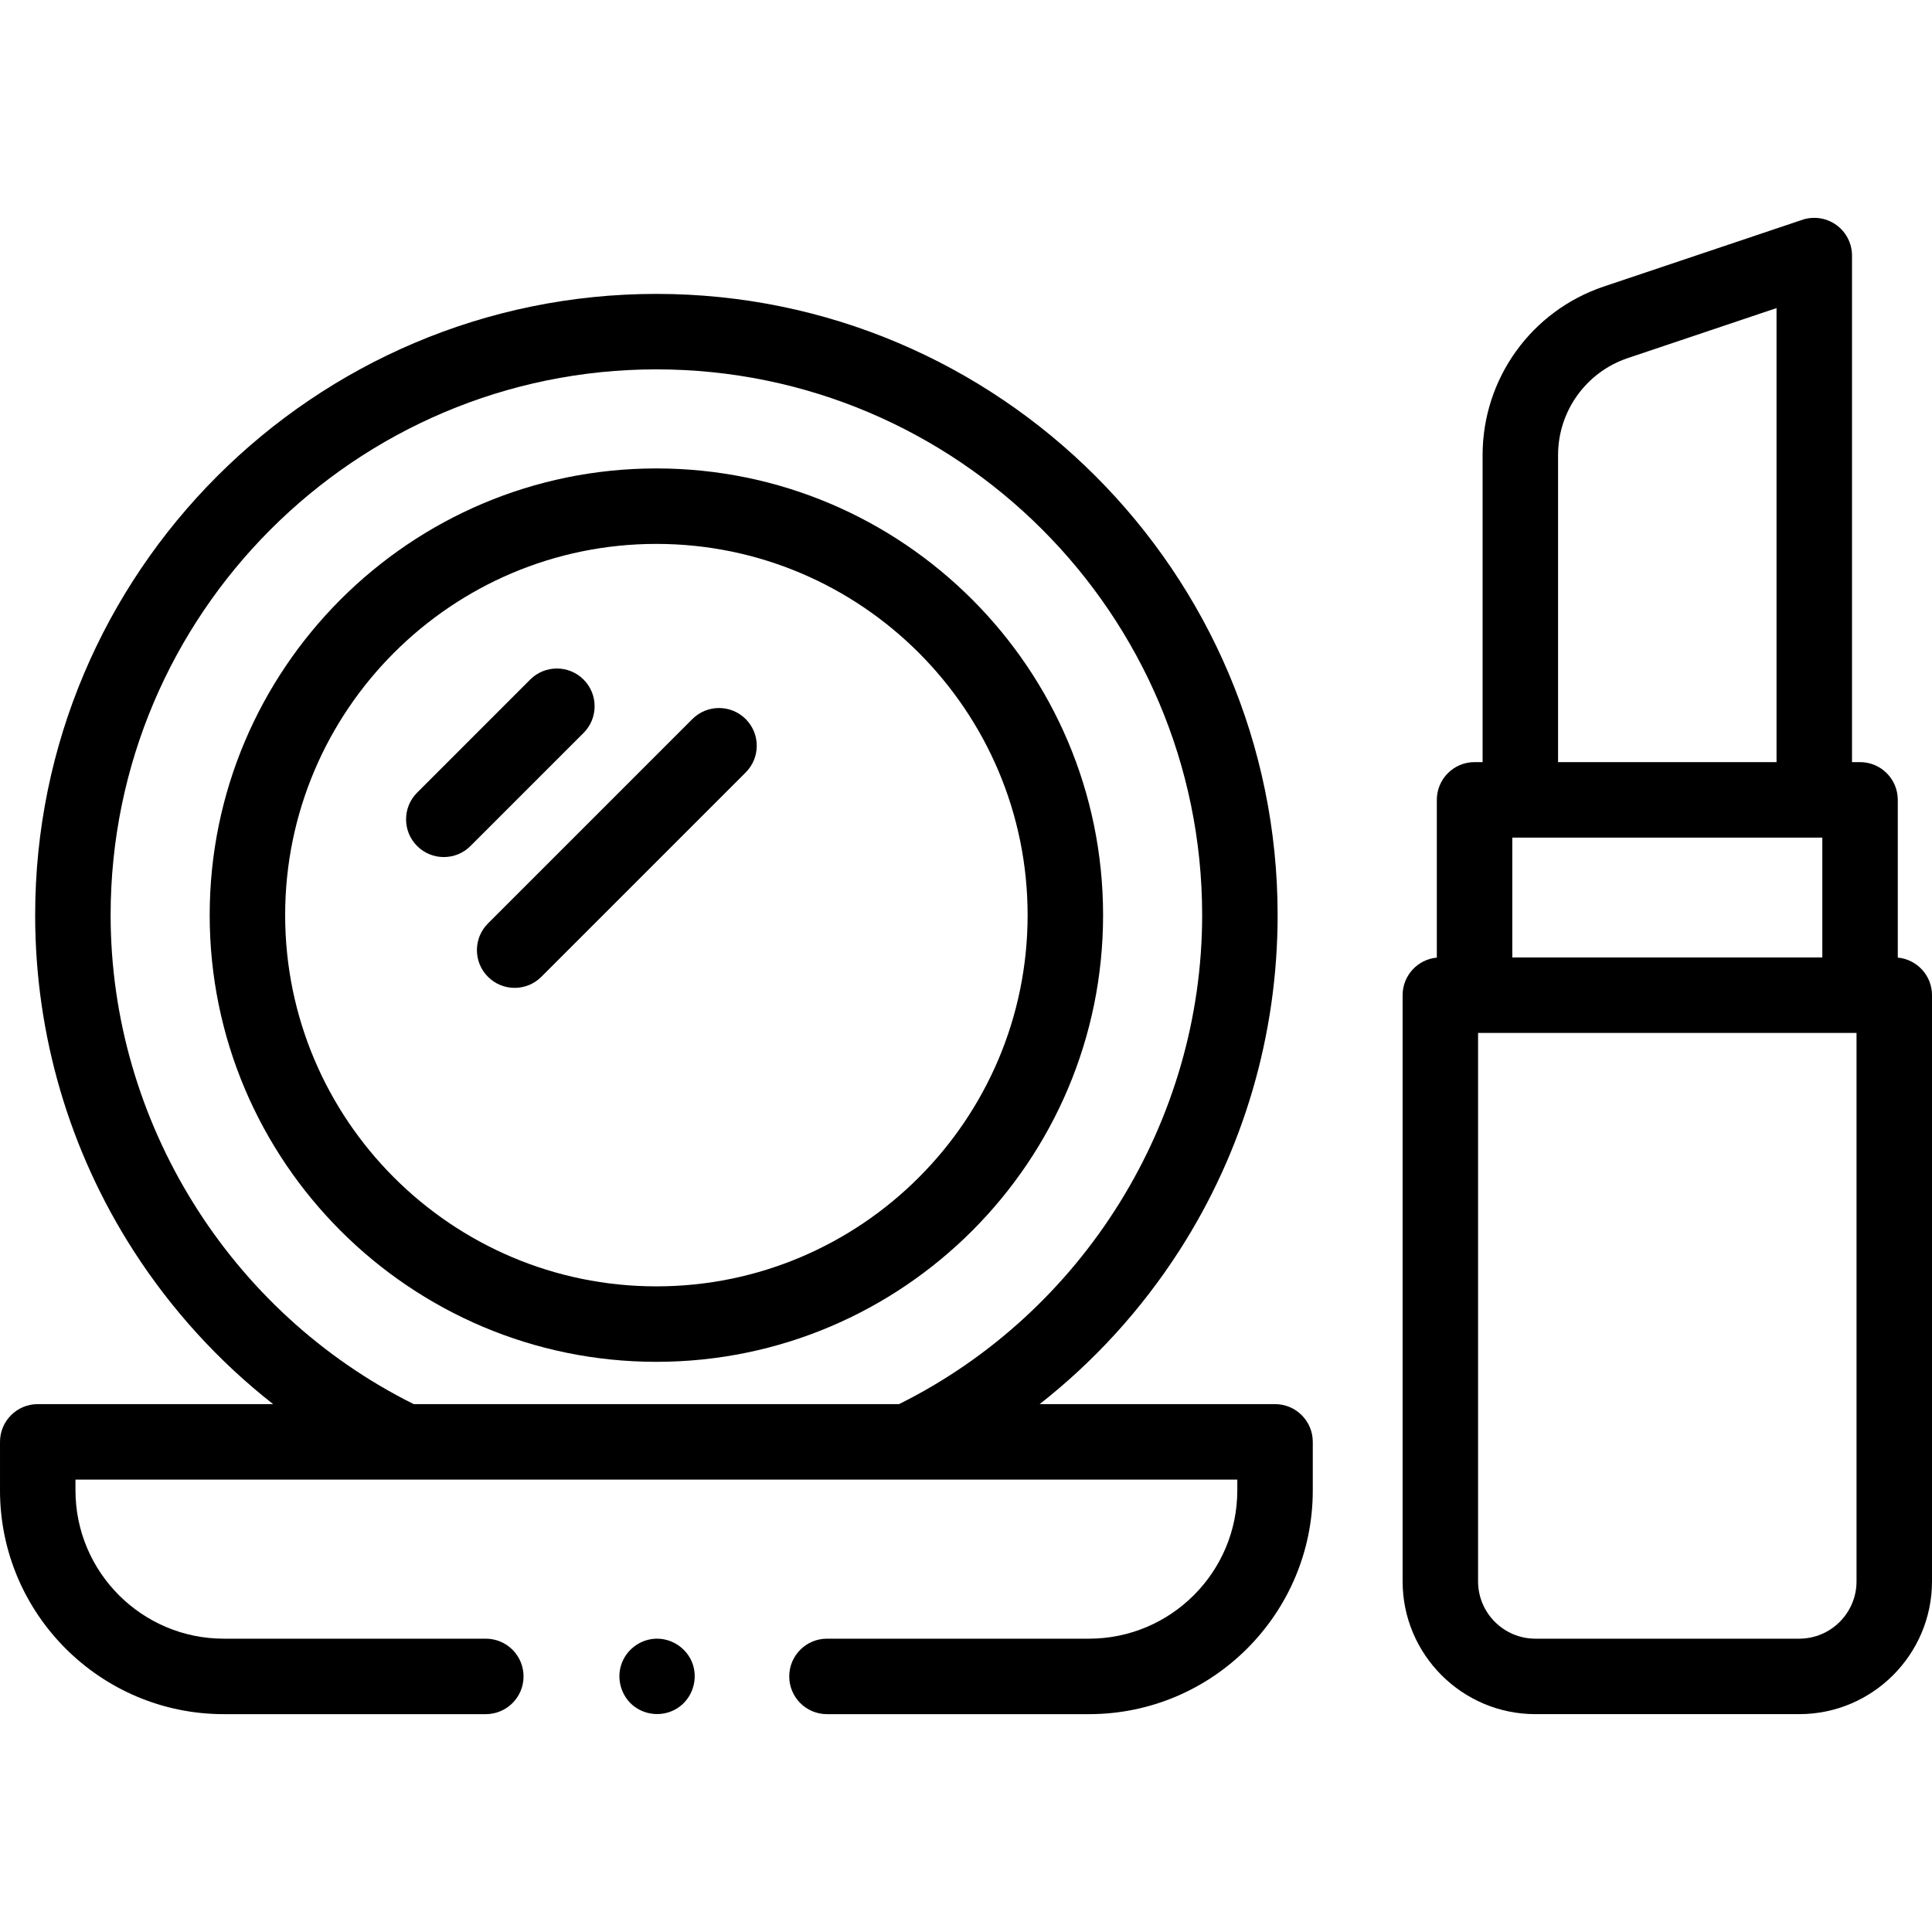 <svg id="Capa_1" enable-background="new 0 0 512 512" height="512" viewBox="0 0 512 512" width="512" xmlns="http://www.w3.org/2000/svg"><g><g><g><g><path d="m502.932 253.777v-41.807c0-5.522-4.478-10-10-10h-2.13v-134.236c0-3.219-1.55-6.241-4.163-8.12-2.613-1.878-5.971-2.386-9.023-1.358l-52.586 17.675c-19.216 6.458-32.127 24.418-32.127 44.69v81.349h-2.13c-5.522 0-10 4.478-10 10v41.807c-5.085.47-9.067 4.748-9.067 9.956v155.343c0 19.404 15.786 35.19 35.189 35.19h69.915c19.403 0 35.19-15.786 35.19-35.19v-155.342c0-5.209-3.983-9.487-9.068-9.957zm-102.159-31.807h82.158v31.764h-82.158zm12.13-101.349c0-11.673 7.434-22.015 18.499-25.733l39.399-13.243v120.325h-57.898zm79.097 298.455c0 8.376-6.815 15.19-15.19 15.19h-69.915c-8.376 0-15.189-6.814-15.189-15.19v-145.342h100.294z"/><path d="m173.949 124.139c-65.275 0-118.38 53.105-118.38 118.38 0 65.274 53.105 118.38 118.38 118.38s118.38-53.105 118.38-118.38-53.105-118.38-118.38-118.38zm0 216.76c-54.247 0-98.38-44.133-98.38-98.38s44.133-98.38 98.38-98.38 98.38 44.133 98.38 98.38-44.133 98.38-98.38 98.38z"/><path d="m154.651 180.09c-3.905-3.904-10.237-3.904-14.142 0l-29.969 29.97c-3.905 3.905-3.905 10.237 0 14.142 1.953 1.952 4.512 2.929 7.071 2.929s5.119-.977 7.071-2.929l29.969-29.97c3.906-3.905 3.906-10.237 0-14.142z"/><path d="m183.478 190.562-54.162 54.161c-3.905 3.905-3.906 10.237-.001 14.143 1.953 1.952 4.512 2.929 7.071 2.929s5.119-.977 7.071-2.929l54.162-54.161c3.905-3.905 3.906-10.237 0-14.143-3.905-3.904-10.236-3.904-14.141 0z"/><path d="m337.898 372.109h-62.38c14.433-11.322 26.949-25.031 36.987-40.636 17.06-26.522 26.078-57.281 26.078-88.954 0-90.779-73.855-164.633-164.634-164.633s-164.633 73.854-164.633 164.633c0 31.673 9.018 62.433 26.078 88.954 10.038 15.604 22.553 29.314 36.986 40.636h-62.38c-5.523 0-10 4.478-10 10v12.863c0 32.695 26.6 59.295 59.295 59.295h69.448c5.523 0 10-4.477 10-10 0-5.522-4.477-10-10-10h-69.448c-21.668 0-39.295-17.628-39.295-39.295v-2.863h307.898v2.863c0 21.667-17.628 39.295-39.295 39.295h-69.448c-5.523 0-10 4.478-10 10 0 5.523 4.477 10 10 10h69.448c32.695 0 59.295-26.6 59.295-59.295v-12.863c0-5.523-4.477-10-10-10zm-228.253 0c-48.873-24.31-80.329-74.927-80.329-129.59 0-79.751 64.882-144.633 144.633-144.633s144.634 64.882 144.634 144.633c0 54.662-31.456 105.28-80.33 129.59z"/><path d="m183.37 440.44c-1.612-3.867-5.576-6.387-9.771-6.16-4.168.226-7.813 3.098-9.029 7.084-1.213 3.977.247 8.467 3.606 10.934 3.281 2.41 7.766 2.6 11.231.458 4.121-2.549 5.794-7.845 3.963-12.316z"/></g></g></g></g></svg>